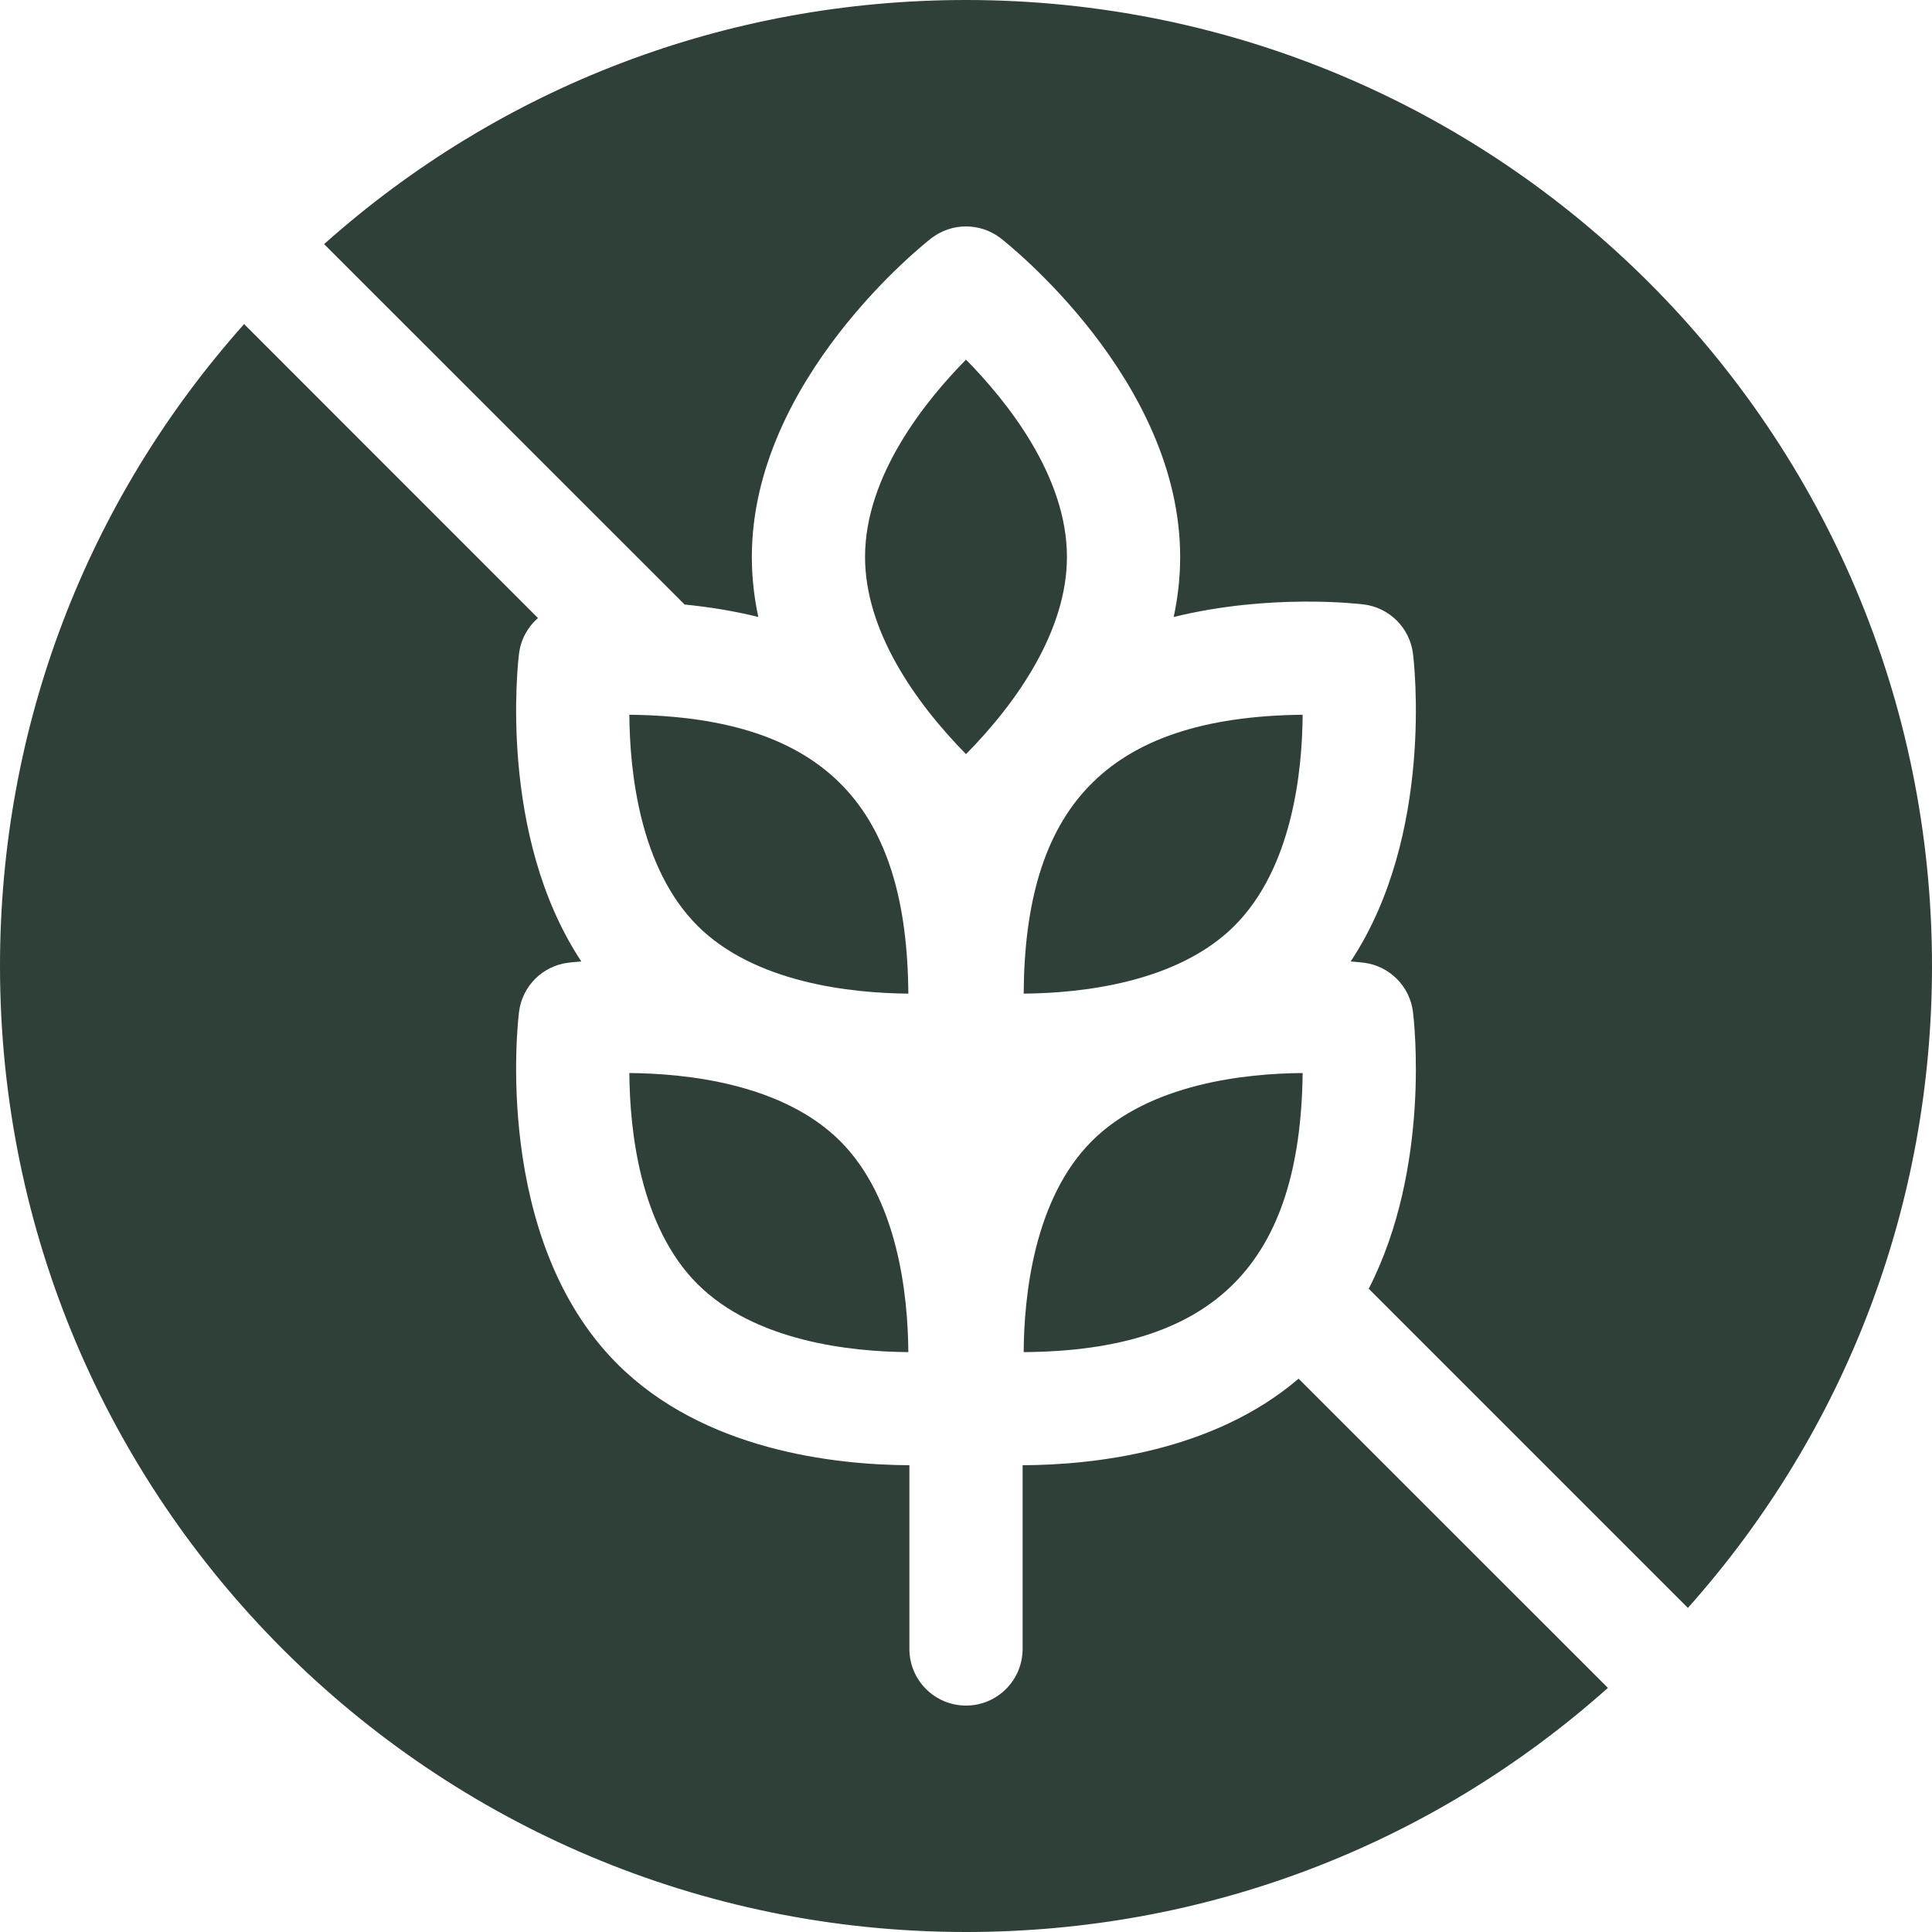 <svg width="20" height="20" viewBox="0 0 20 20" fill="none" xmlns="http://www.w3.org/2000/svg">
<path d="M13.443 14.272C12.557 15.03 11.322 15.165 10.586 15.168V17.07C10.586 17.394 10.323 17.656 10 17.656C9.677 17.656 9.414 17.394 9.414 17.07V15.168C8.631 15.164 7.284 15.012 6.391 14.12C5.096 12.825 5.361 10.57 5.373 10.475C5.406 10.209 5.616 9.999 5.882 9.966C5.894 9.964 5.942 9.959 6.018 9.953C5.152 8.646 5.362 6.851 5.373 6.766C5.391 6.62 5.463 6.49 5.569 6.398L2.527 3.355C0.893 5.188 0 7.525 0 10C0 15.527 4.473 20 10 20C12.475 20 14.812 19.107 16.645 17.473L13.443 14.272ZM10 0C7.525 0 5.188 0.893 3.355 2.527L7.087 6.258C7.326 6.282 7.586 6.321 7.85 6.387C7.807 6.186 7.783 5.979 7.783 5.765C7.783 3.934 9.564 2.526 9.64 2.467C9.852 2.303 10.148 2.303 10.36 2.467C10.435 2.526 12.217 3.934 12.217 5.765C12.217 5.979 12.193 6.186 12.15 6.387C13.143 6.143 14.059 6.25 14.118 6.257C14.384 6.291 14.594 6.5 14.627 6.766C14.638 6.851 14.848 8.646 13.982 9.953C14.058 9.959 14.106 9.964 14.118 9.966C14.384 9.999 14.594 10.209 14.627 10.475C14.637 10.553 14.816 12.079 14.169 13.341L17.473 16.645C19.107 14.812 20 12.475 20 10C20 4.473 15.527 0 10 0Z" fill="#2F4038"/>
<path d="M13.485 11.108C13.461 13.072 12.581 13.984 10.597 13.997C10.601 13.404 10.706 12.41 11.302 11.813C11.898 11.217 12.892 11.112 13.485 11.108Z" fill="#2F4038"/>
<path d="M9.403 13.997C8.81 13.993 7.816 13.888 7.22 13.292C6.623 12.695 6.519 11.701 6.515 11.108C7.108 11.113 8.101 11.217 8.698 11.813C9.294 12.41 9.399 13.404 9.403 13.997Z" fill="#2F4038"/>
<path d="M9.403 10.286C8.809 10.281 7.812 10.175 7.22 9.583C6.623 8.986 6.519 7.992 6.515 7.399C8.574 7.421 9.39 8.386 9.403 10.286Z" fill="#2F4038"/>
<path d="M10.597 10.286C11.191 10.281 12.188 10.175 12.78 9.583C13.376 8.986 13.481 7.992 13.485 7.399C11.426 7.421 10.609 8.386 10.597 10.286Z" fill="#2F4038"/>
<path d="M11.045 5.765C11.045 6.523 10.534 7.266 10 7.807C9.465 7.262 8.955 6.525 8.955 5.765C8.955 4.921 9.584 4.145 10 3.723C10.416 4.145 11.045 4.922 11.045 5.765Z" fill="#2F4038"/>
</svg>
